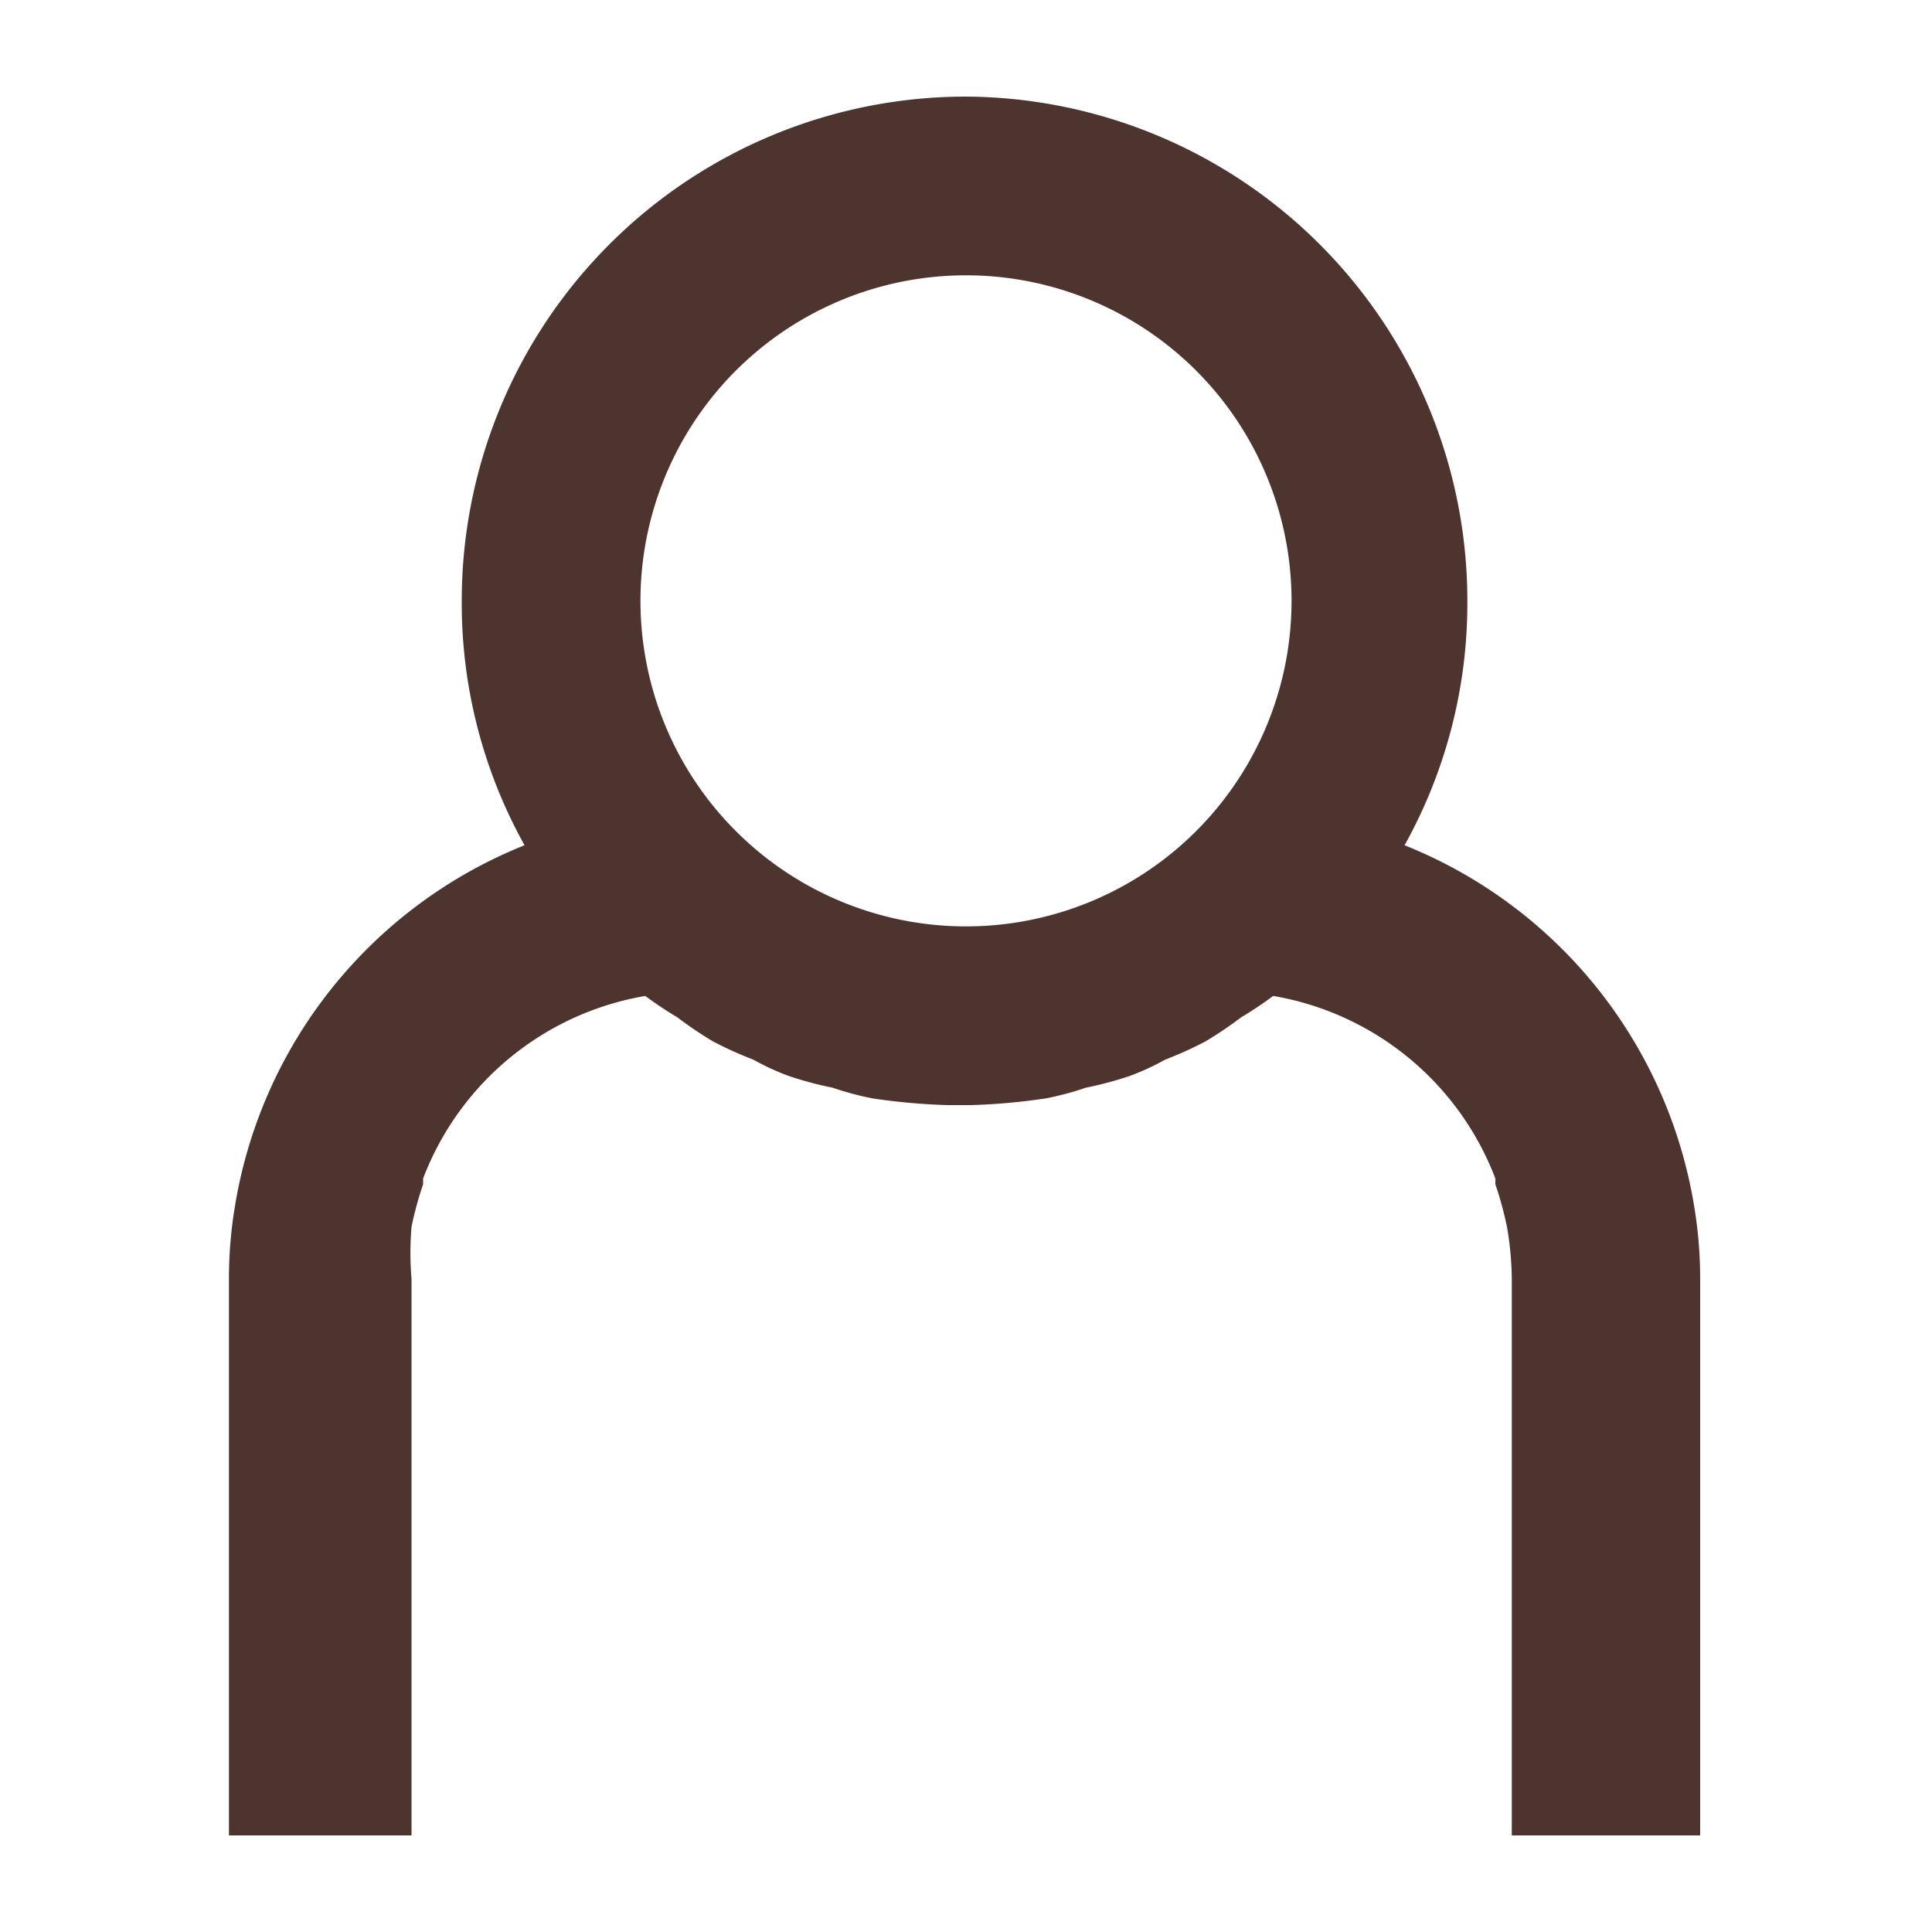 <svg xmlns="http://www.w3.org/2000/svg" viewBox="0 0 20 20"><defs><style>.cls-1{fill:#4e342e;}</style></defs><title>ico_mypage_c1</title><g id="固定"><g id="新規シンボル_21" data-name="新規シンボル 21"><path class="cls-1" d="M17.54,12.5a4.87,4.87,0,0,0-3-3.75,5.15,5.15,0,0,0,.65-2.53A5.22,5.22,0,0,0,10,1h0A5.22,5.22,0,0,0,4.78,6.22a5.15,5.15,0,0,0,.65,2.53,4.87,4.87,0,0,0-3,3.75,4.52,4.52,0,0,0-.06.74V19H4.26V13.24a3.29,3.29,0,0,1,0-.54,3.6,3.6,0,0,1,.12-.44s0,0,0-.06a3,3,0,0,1,2.3-1.89,3.78,3.78,0,0,0,.33.22,4,4,0,0,0,.37.25,3.89,3.89,0,0,0,.42.19,2.48,2.48,0,0,0,.37.17,3.74,3.74,0,0,0,.45.12,3.11,3.11,0,0,0,.41.11,6.46,6.46,0,0,0,.78.07h.24a6.46,6.46,0,0,0,.78-.07,3.11,3.11,0,0,0,.41-.11,3.74,3.74,0,0,0,.45-.12,2.48,2.48,0,0,0,.37-.17,3.89,3.89,0,0,0,.42-.19,4,4,0,0,0,.37-.25,3.78,3.78,0,0,0,.33-.22,3,3,0,0,1,2.3,1.89l0,.06a3.6,3.6,0,0,1,.12.44,3.29,3.29,0,0,1,.05.54V19H17.6V13.24A4.52,4.52,0,0,0,17.54,12.5ZM10,9.59a3.37,3.37,0,1,1,3.37-3.37A3.37,3.37,0,0,1,10,9.59Z"/></g></g></svg>